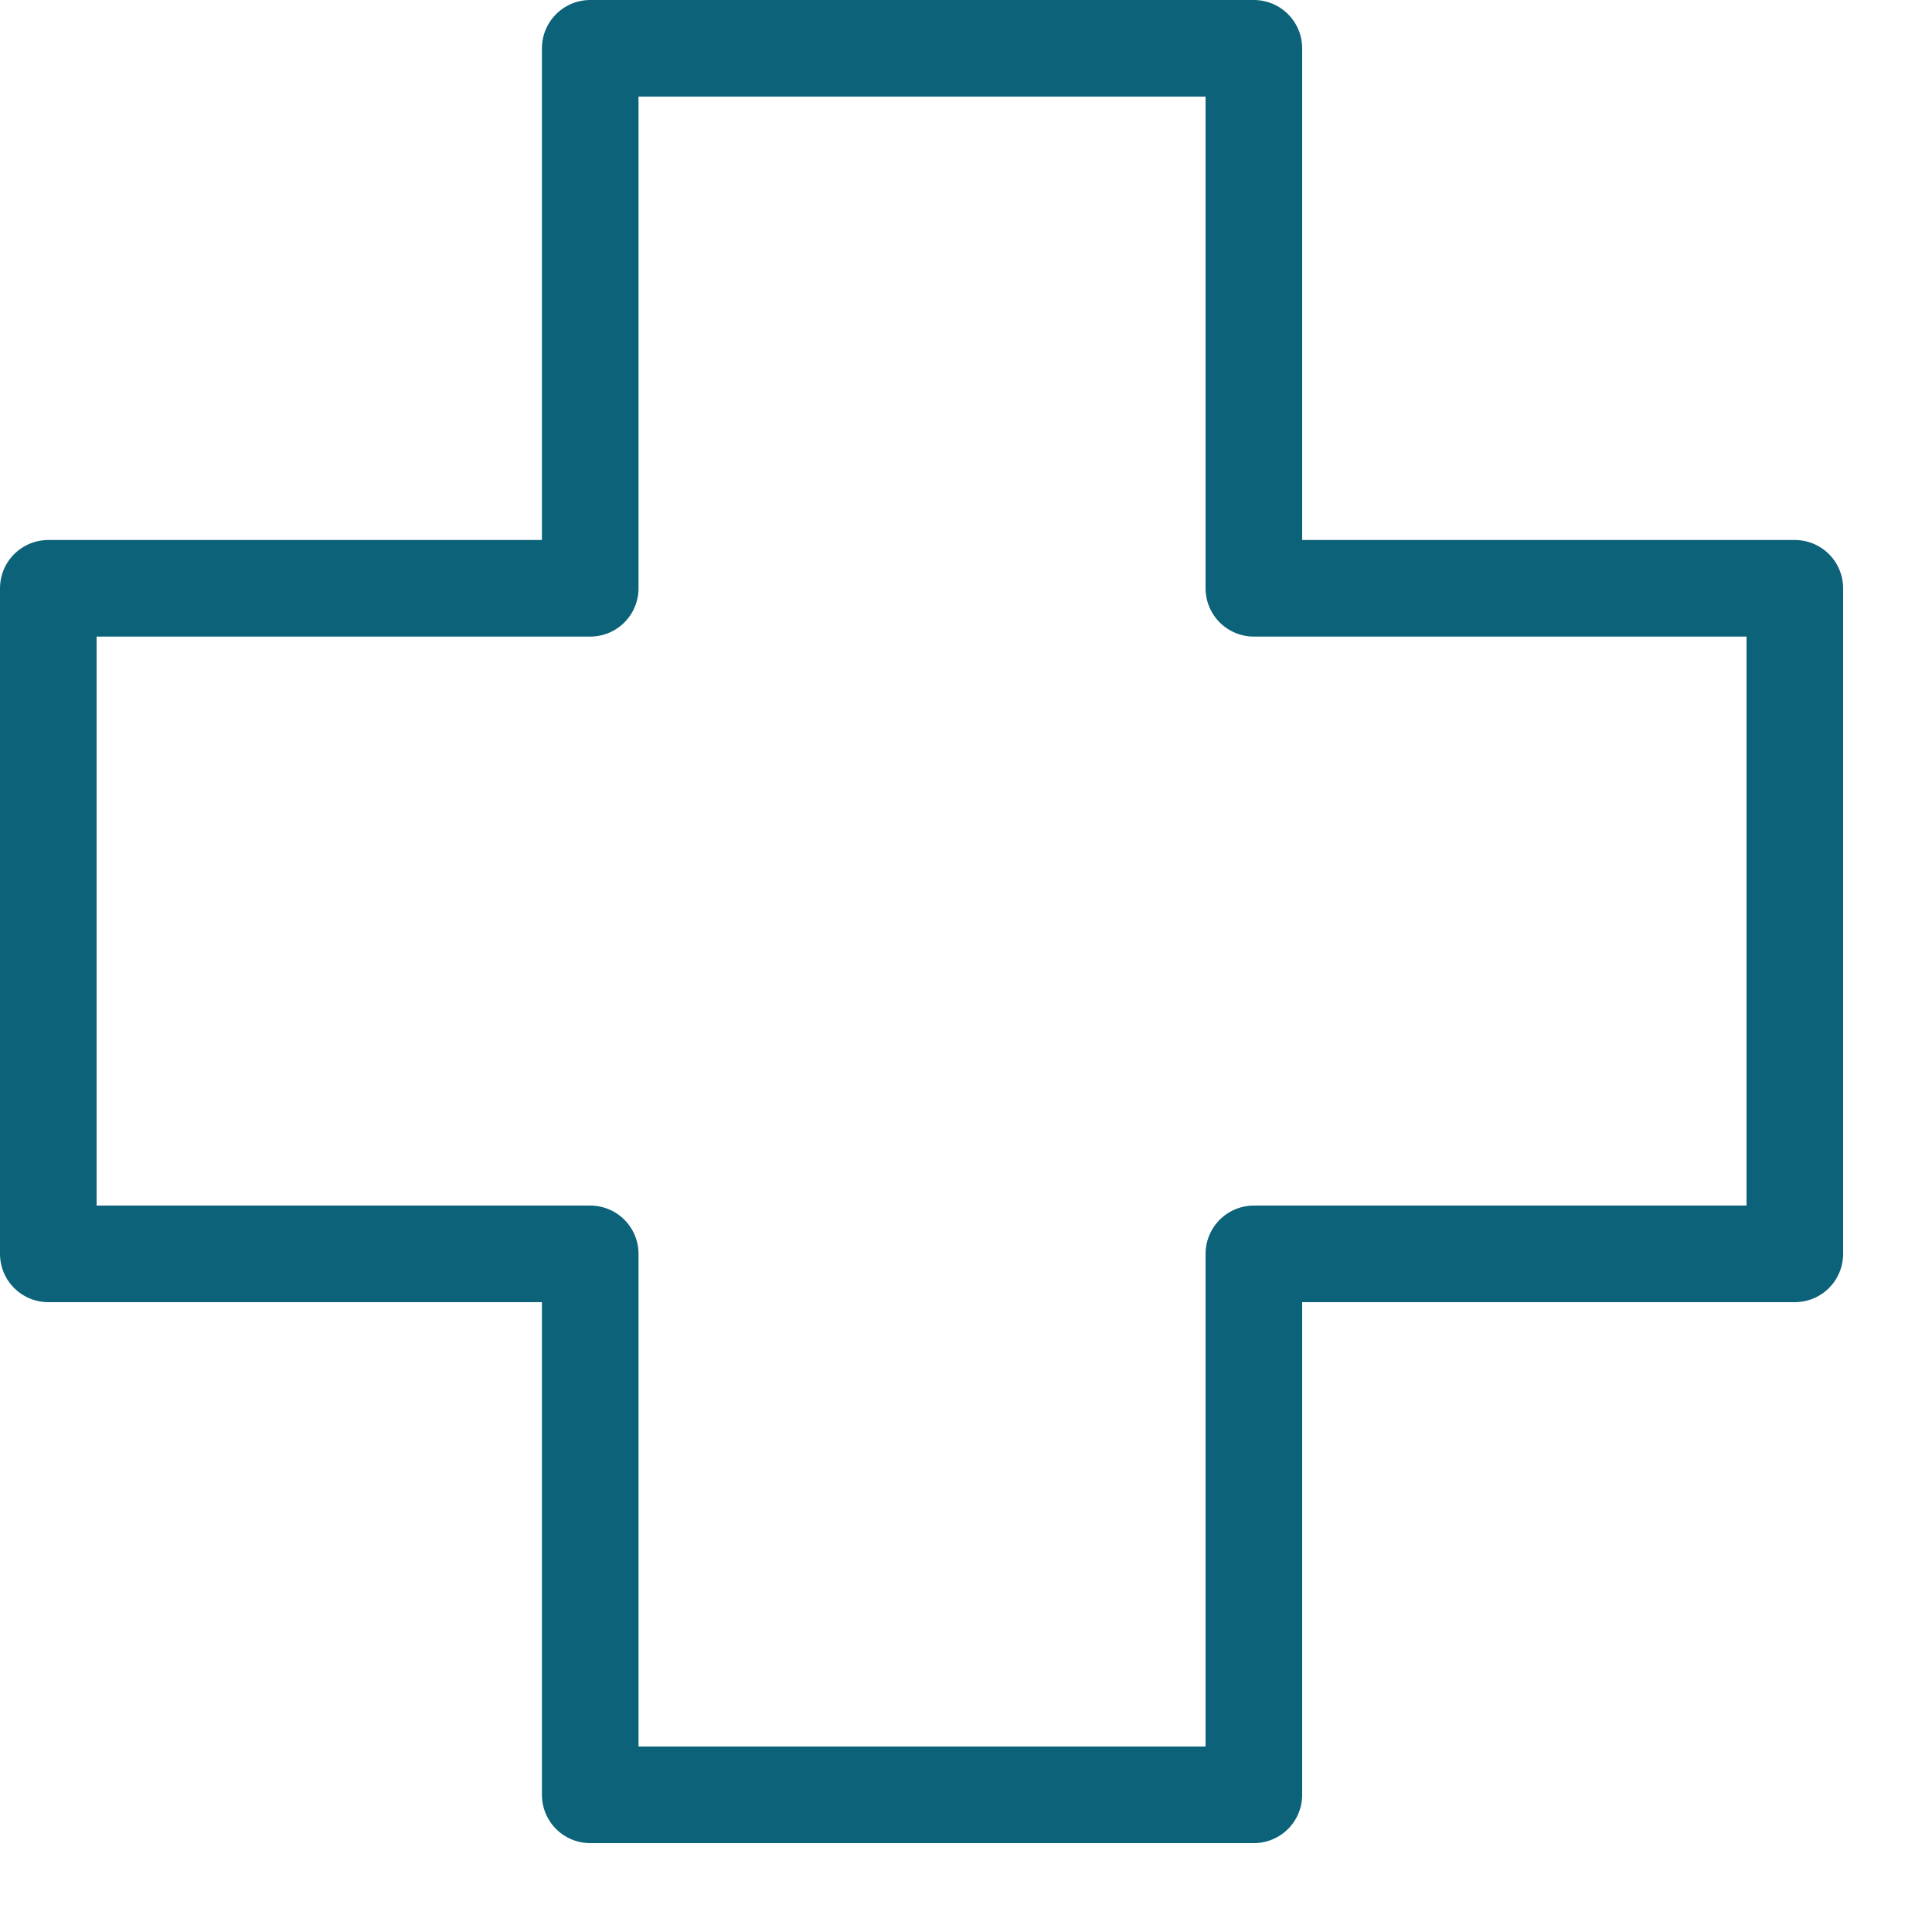 <?xml version="1.0" encoding="UTF-8"?>
<svg xmlns="http://www.w3.org/2000/svg" width="20" height="20" viewBox="0 0 20 20" fill="none">
  <g clip-path="url(#clip0_513_977)">
    <path d="M18.58 6.09V12.98H12.98V18.58H6.11V12.98H0.5V6.09H6.11V0.5H12.98V6.09H18.58Z" stroke="#0C6279" stroke-linecap="round" stroke-linejoin="round"></path>
  </g>
  <defs>
    <clipPath id="clip0_513_977">
      <rect width="19.08" height="19.08" fill="white"></rect>
    </clipPath>
  </defs>
</svg>
